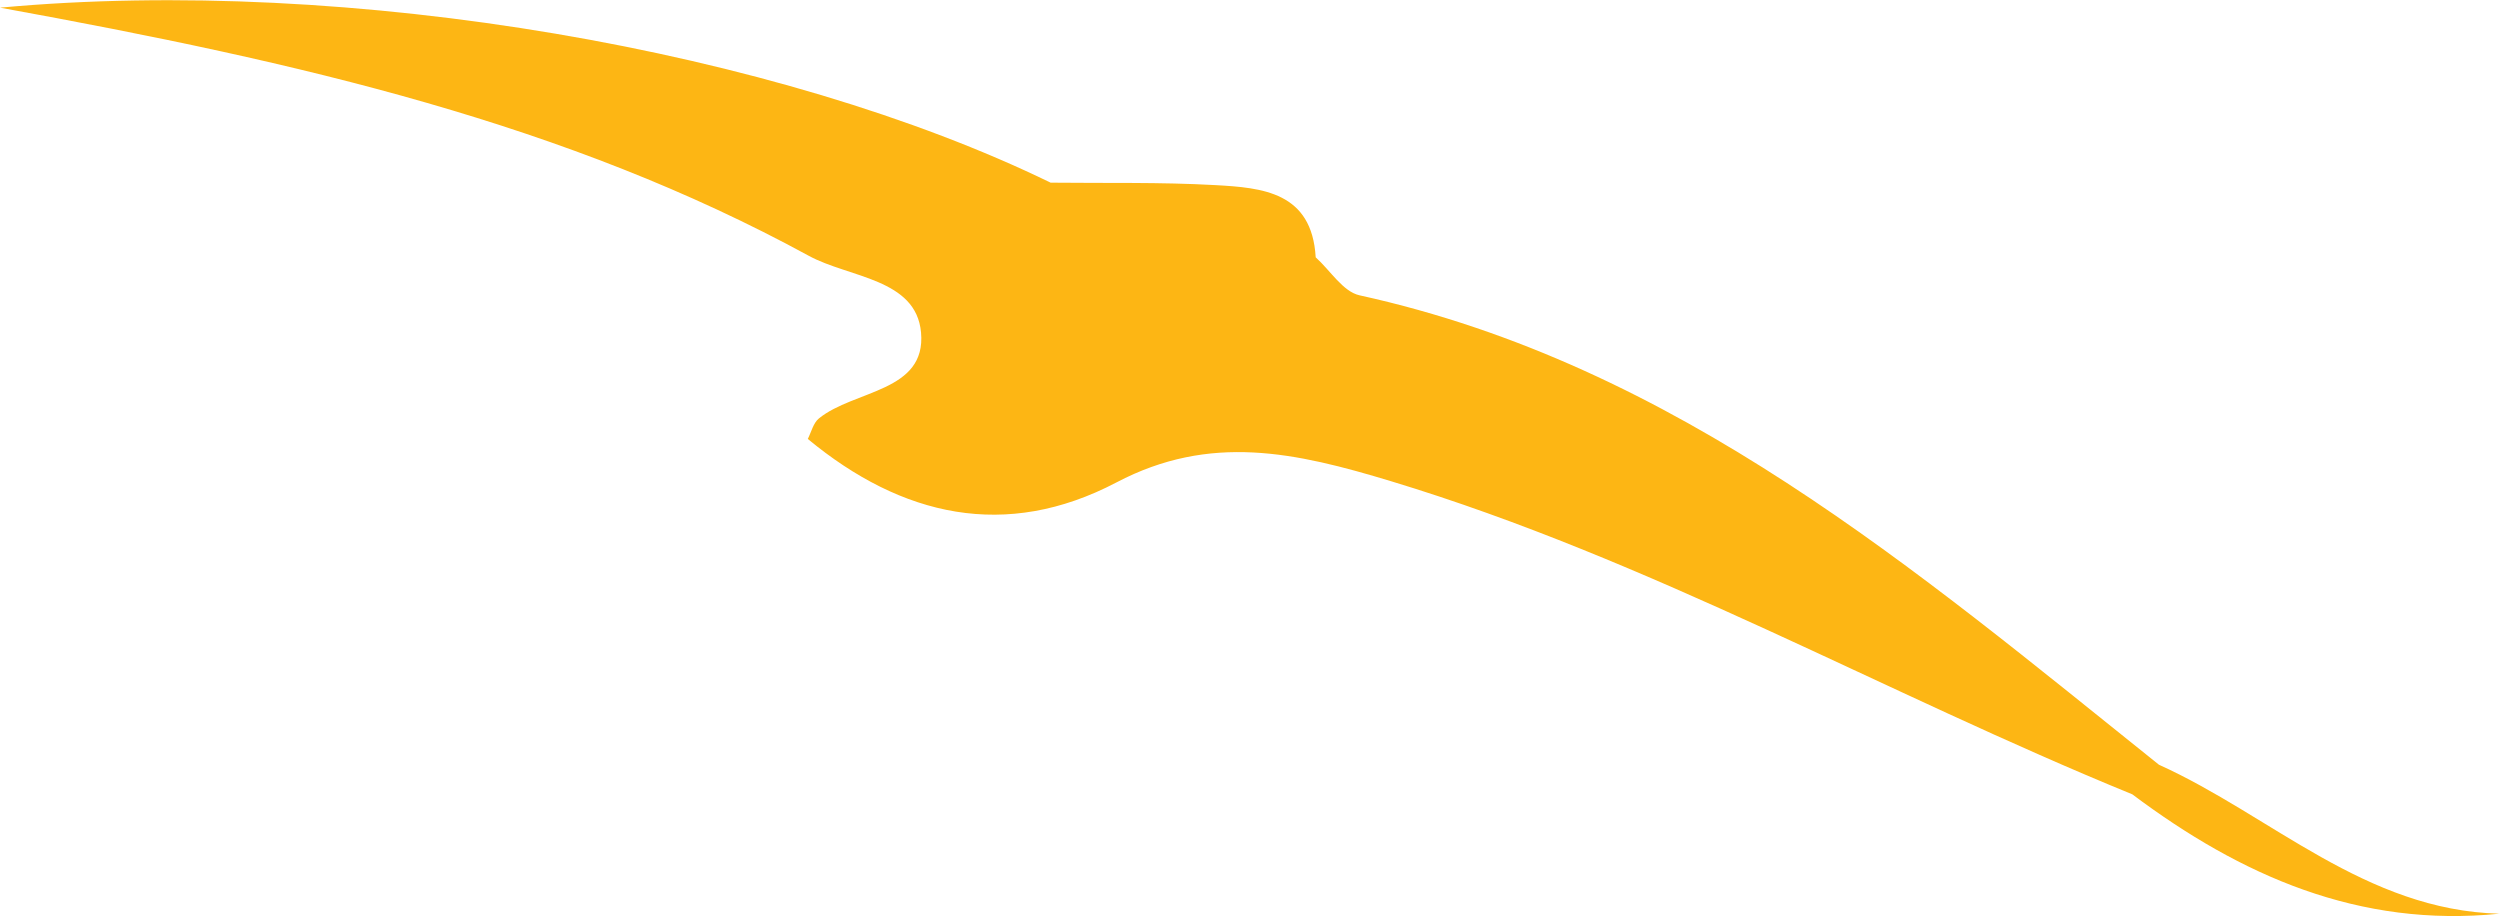 <?xml version="1.0" encoding="UTF-8" standalone="no"?><svg xmlns:dc="http://purl.org/dc/elements/1.1/" xmlns:cc="http://creativecommons.org/ns#" xmlns:rdf="http://www.w3.org/1999/02/22-rdf-syntax-ns#" xmlns:svg="http://www.w3.org/2000/svg" xmlns="http://www.w3.org/2000/svg" viewBox="0 0 111.89 40.999" height="40.999" width="111.89" xml:space="preserve" id="svg2" version="1.1"><defs id="defs6"><clipPath id="clipPath18" clipPathUnits="userSpaceOnUse"><path id="path16" d="M 0,30.75 H 83.917 V 0 H 0 Z"/></clipPath></defs><g transform="matrix(1.333,0,0,-1.333,0,40.999)" id="g10"><g id="g12"><g clip-path="url(#clipPath18)" id="g14"><g transform="translate(72.487,5.081)" id="g20"><path id="path22" style="fill:#fdb614;fill-opacity:1;fill-rule:nonzero;stroke:none" d="m 0,0 v 0 c -8.183,6.551 -16.175,13.418 -26.841,15.761 -0.556,0.123 -0.983,0.837 -1.471,1.275 -0.127,2.193 -1.787,2.337 -3.375,2.425 -1.837,0.103 -3.683,0.061 -5.525,0.082 -9.086,4.424 -23.516,6.961 -35.274,5.876 10.145,-1.845 19.039,-3.908 27.155,-8.332 1.355,-0.739 3.603,-0.762 3.768,-2.572 0.184,-2.004 -2.245,-1.927 -3.429,-2.888 -0.188,-0.152 -0.254,-0.454 -0.373,-0.689 3.158,-2.611 6.65,-3.409 10.364,-1.459 3.151,1.655 6.011,1.012 9.228,0.037 C -17.09,6.885 -9.226,2.41 -0.894,-0.994 2.754,-3.729 6.719,-5.48 11.431,-5.002 6.924,-4.886 3.78,-1.71 0,0"/></g></g></g></g></svg>